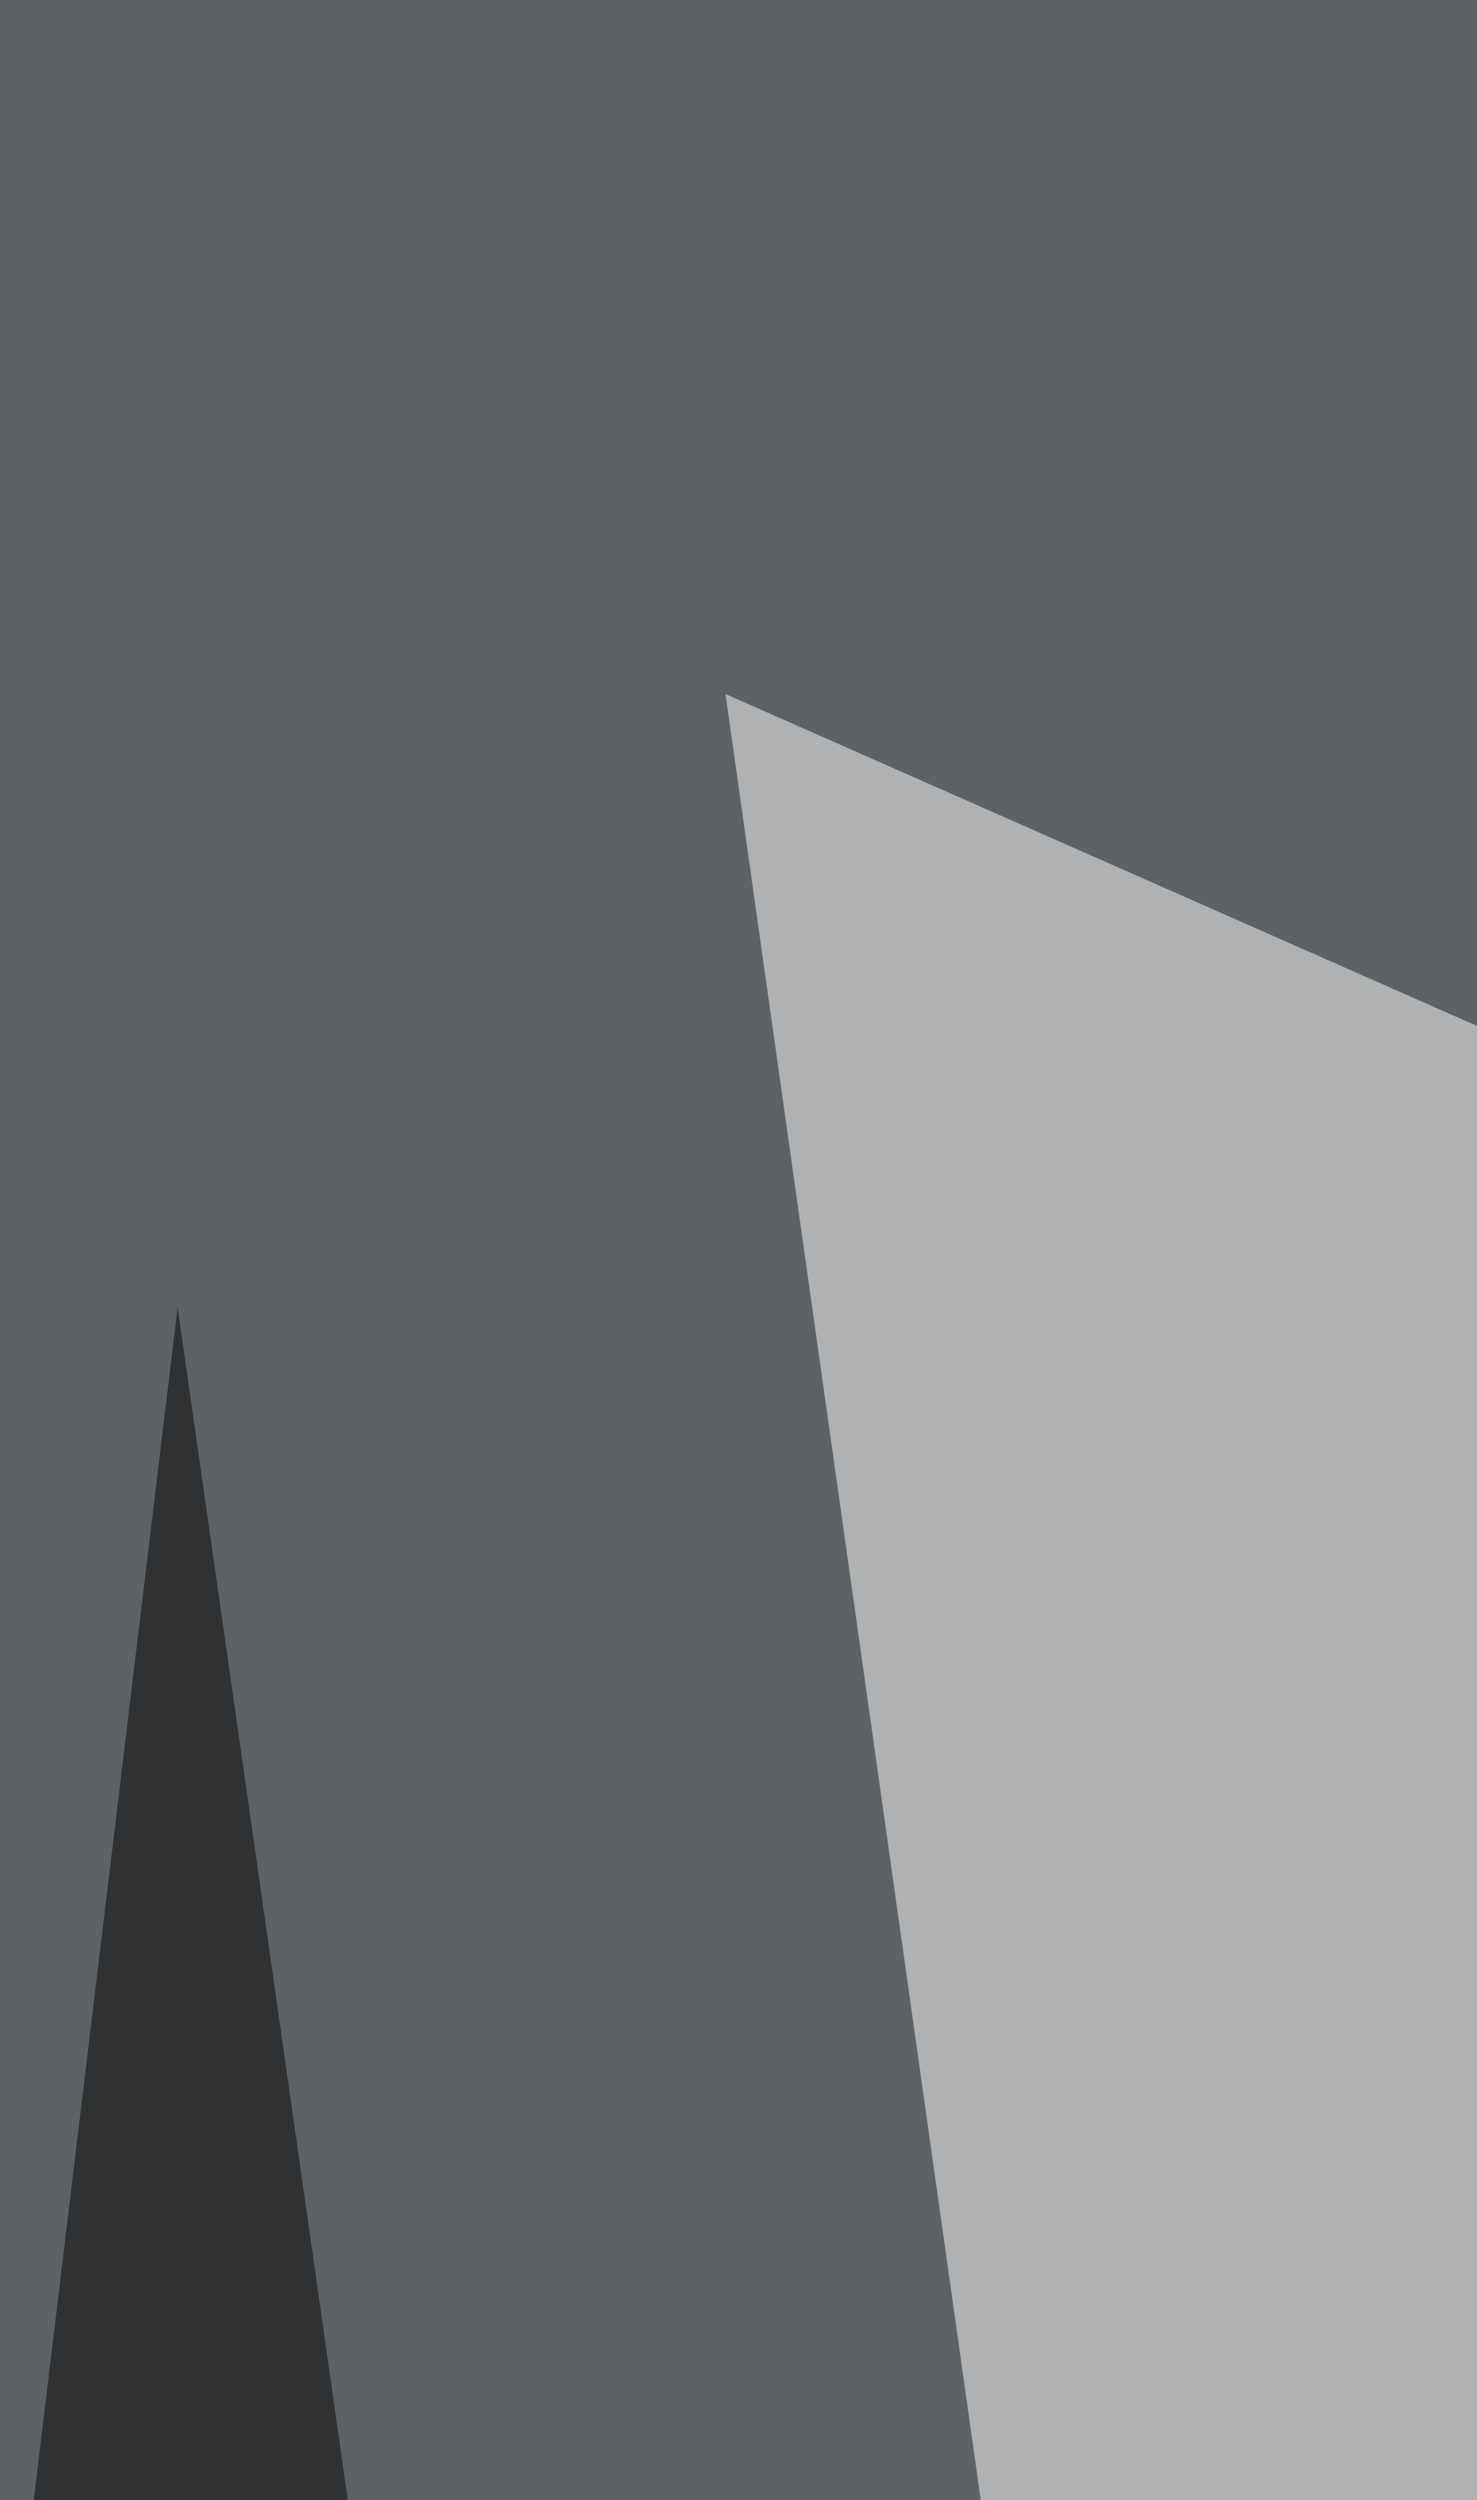 <svg xmlns="http://www.w3.org/2000/svg" width="227" height="384" ><filter id="a"><feGaussianBlur stdDeviation="55"/></filter><rect width="100%" height="100%" fill="#5f6264"/><g filter="url(#a)"><g fill-opacity=".5"><path fill="#fff" d="M245.4 1053.4L111.5 106.6l550.3 242.9z"/><path d="M468.4 1345.8l262.8-1383 94.1 1264zm-277.6 0L27.3 200.8l-104.1 862.5z"/><path fill="#fff" d="M513 42.1L562.7 647l-451 5z"/></g></g></svg>